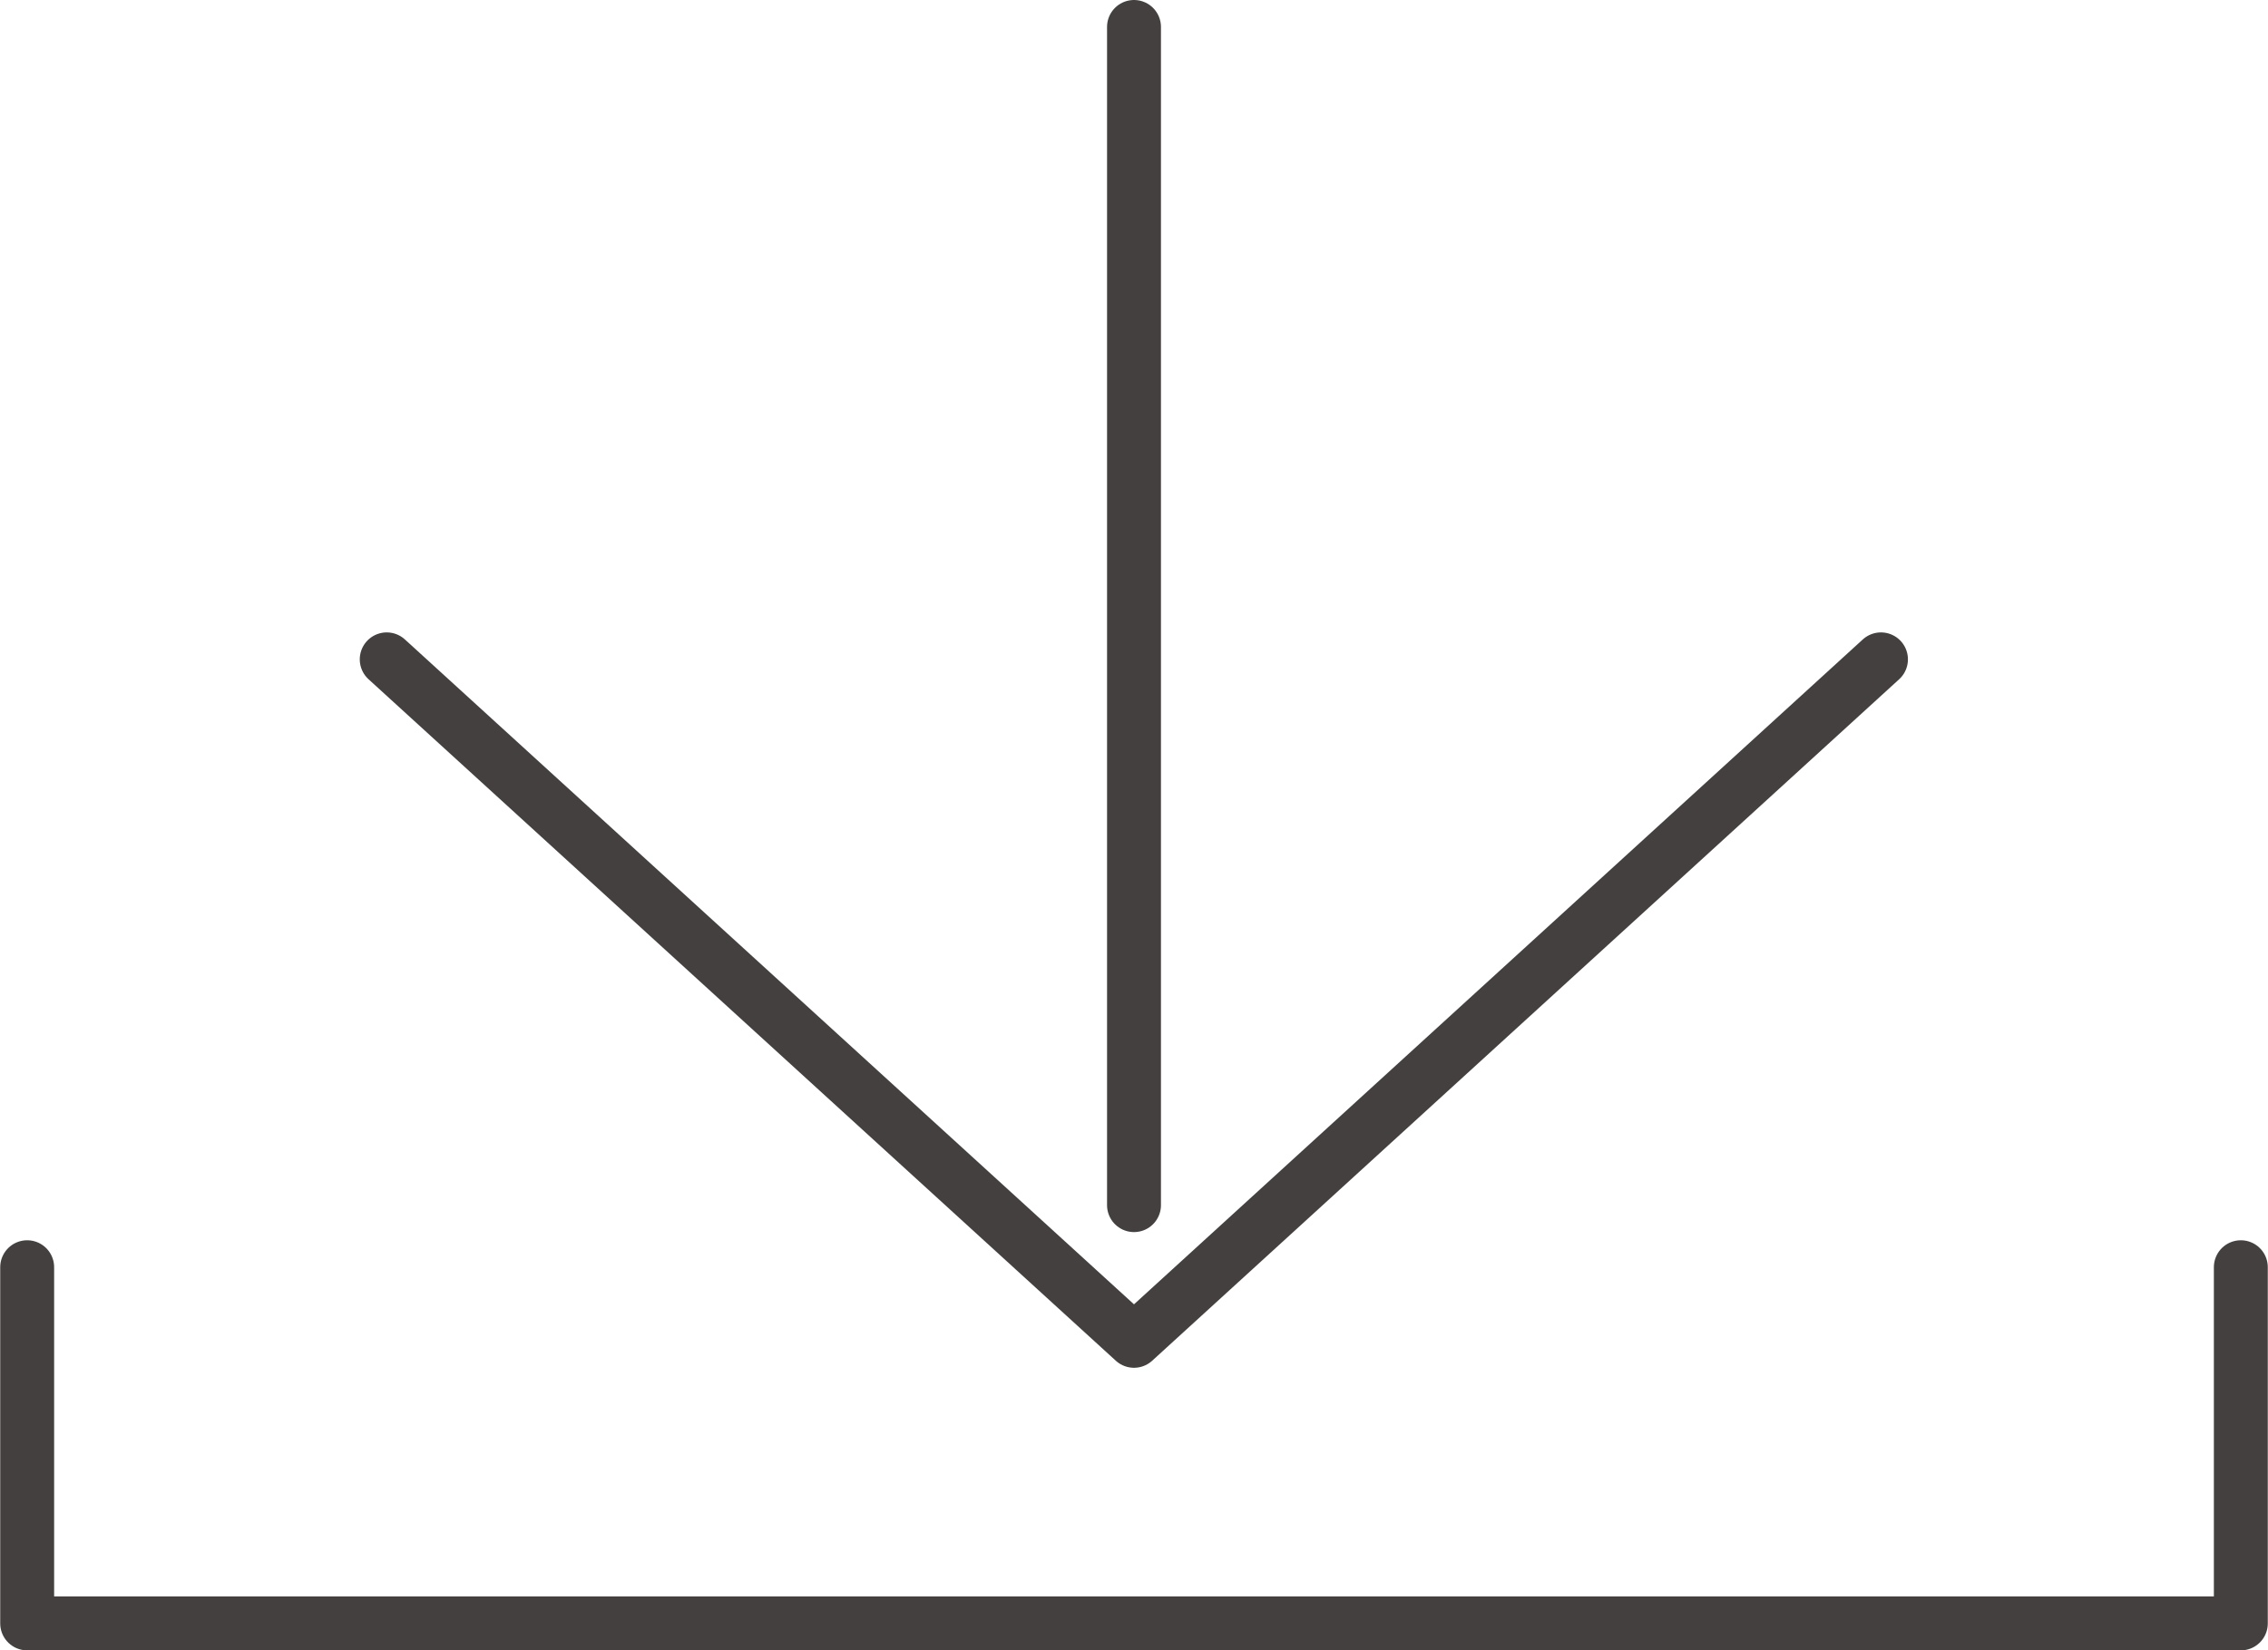 <?xml version="1.0" encoding="UTF-8"?><svg id="_レイヤー_2" xmlns="http://www.w3.org/2000/svg" width="26.41mm" height="19.22mm" viewBox="0 0 74.86 54.49"><defs><style>.cls-1{fill:none;stroke:#44403f;stroke-linecap:round;stroke-linejoin:round;stroke-width:1.78px;}</style></defs><g id="_レイヤー_3"><g><polyline class="cls-1" points="73.97 41.84 73.97 53.6 .89 53.6 .89 41.84"/><polyline class="cls-1" points="62.09 21.77 37.43 44.27 12.76 21.77"/><line class="cls-1" x1="37.43" y1=".89" x2="37.43" y2="39.79"/></g></g></svg>